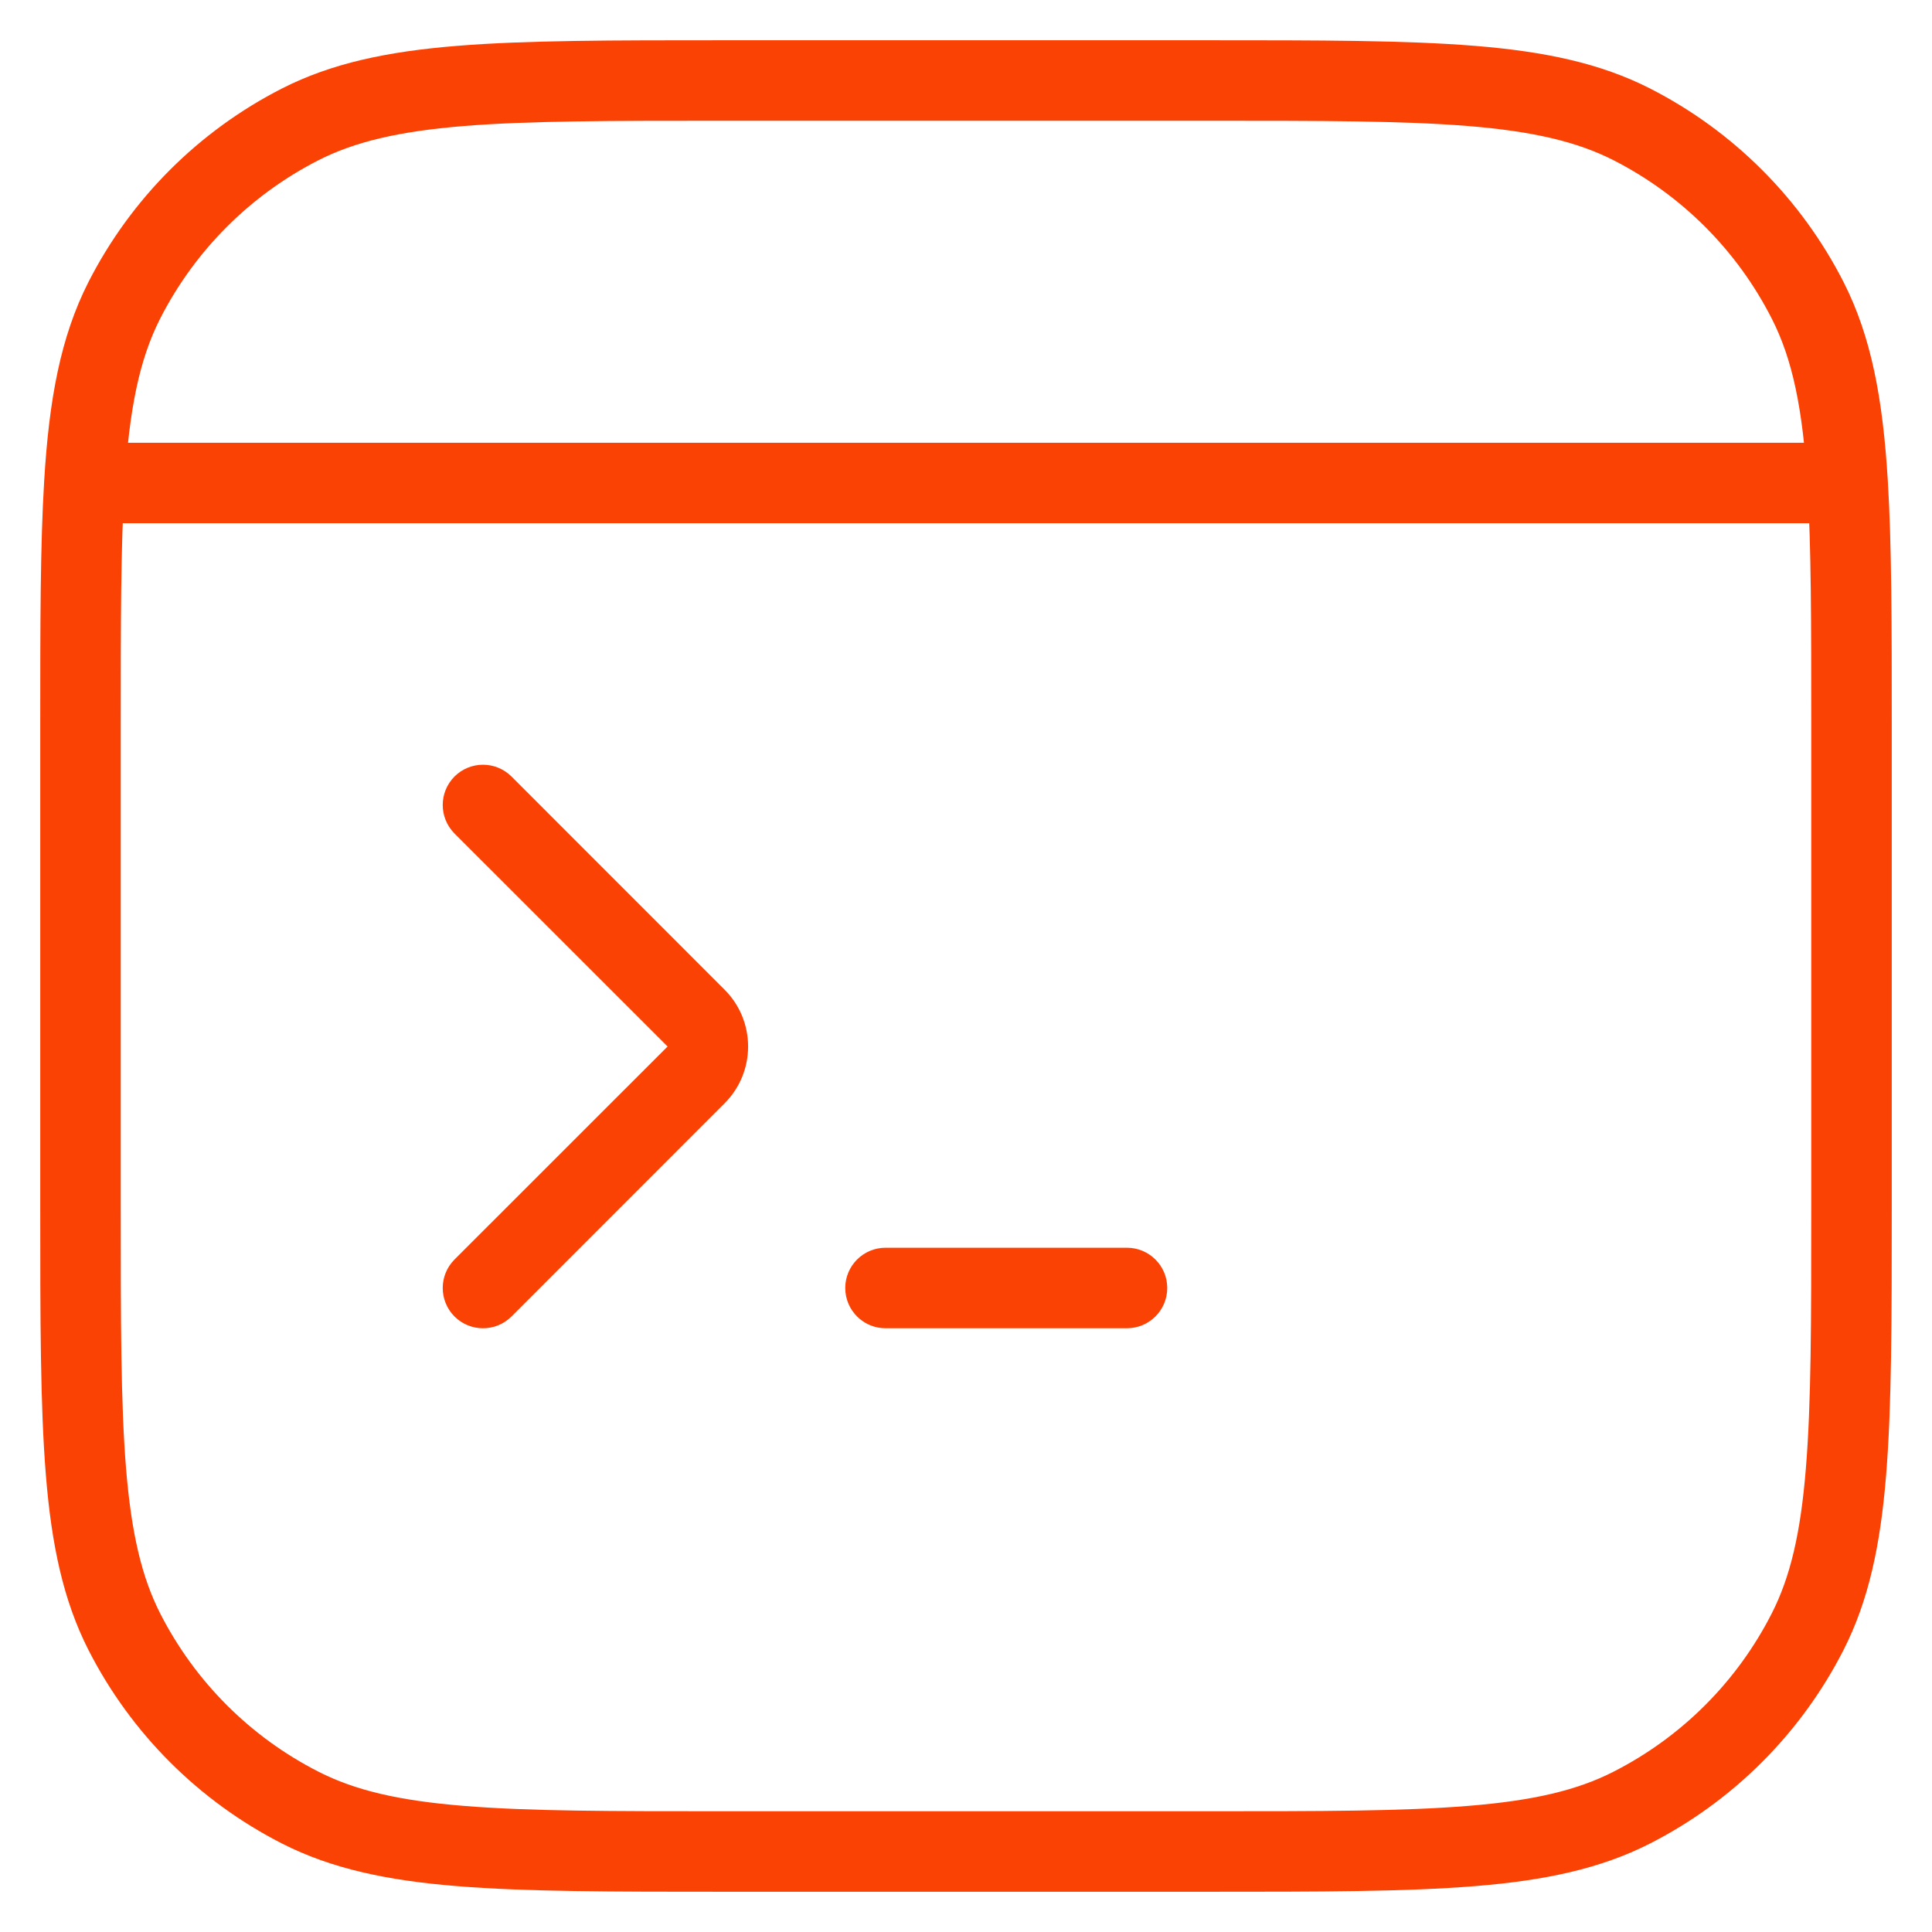 <svg width="24" height="24" viewBox="0 0 24 24" fill="none" xmlns="http://www.w3.org/2000/svg">
<path d="M6.354 9.646C6.158 9.451 5.842 9.451 5.646 9.646C5.451 9.842 5.451 10.158 5.646 10.354L6.354 9.646ZM8.646 12.646L9 12.293L9 12.293L8.646 12.646ZM8.646 13.354L9 13.707L9 13.707L8.646 13.354ZM5.646 15.646C5.451 15.842 5.451 16.158 5.646 16.354C5.842 16.549 6.158 16.549 6.354 16.354L5.646 15.646ZM11 15.5C10.724 15.5 10.5 15.724 10.5 16C10.5 16.276 10.724 16.5 11 16.5V15.5ZM14 16.5C14.276 16.5 14.5 16.276 14.5 16C14.5 15.724 14.276 15.5 14 15.5V16.5ZM3.73 22.455L3.957 22.009L3.957 22.009L3.73 22.455ZM1.545 20.27L1.99 20.043L1.99 20.043L1.545 20.27ZM22.455 20.27L22.009 20.043L22.009 20.043L22.455 20.27ZM20.27 22.455L20.043 22.009L20.043 22.009L20.27 22.455ZM20.27 1.545L20.043 1.99L20.043 1.99L20.27 1.545ZM22.952 6L23.451 5.97L23.451 5.97L22.952 6ZM22.455 3.73L22.009 3.957L22.009 3.957L22.455 3.73ZM3.73 1.545L3.957 1.99L3.957 1.99L3.73 1.545ZM1.545 3.73L1.99 3.957L1.99 3.957L1.545 3.73ZM5.646 10.354L8.293 13L9 12.293L6.354 9.646L5.646 10.354ZM8.293 13L5.646 15.646L6.354 16.354L9 13.707L8.293 13ZM8.293 13V13L9 13.707C9.391 13.317 9.391 12.683 9 12.293L8.293 13ZM11 16.5H14V15.5H11V16.5ZM9 1.5H15V0.5H9V1.5ZM22.5 9V15H23.5V9H22.5ZM15 22.5H9V23.5H15V22.5ZM1.5 15V9H0.5V15H1.5ZM9 22.5C7.592 22.5 6.565 22.5 5.757 22.433C4.954 22.368 4.41 22.24 3.957 22.009L3.503 22.901C4.12 23.215 4.811 23.36 5.675 23.43C6.534 23.5 7.608 23.5 9 23.5V22.5ZM0.5 15C0.5 16.392 0.5 17.466 0.57 18.325C0.64 19.189 0.785 19.88 1.099 20.497L1.99 20.043C1.76 19.59 1.632 19.046 1.566 18.243C1.5 17.435 1.5 16.408 1.5 15H0.5ZM3.957 22.009C3.11 21.578 2.422 20.89 1.99 20.043L1.099 20.497C1.627 21.532 2.468 22.373 3.503 22.901L3.957 22.009ZM22.5 15C22.5 16.408 22.5 17.435 22.433 18.243C22.368 19.046 22.24 19.59 22.009 20.043L22.901 20.497C23.215 19.88 23.36 19.189 23.43 18.325C23.5 17.466 23.5 16.392 23.5 15H22.5ZM15 23.5C16.392 23.5 17.466 23.5 18.325 23.43C19.189 23.36 19.88 23.215 20.497 22.901L20.043 22.009C19.59 22.24 19.046 22.368 18.243 22.433C17.435 22.5 16.408 22.5 15 22.5V23.5ZM22.009 20.043C21.578 20.89 20.89 21.578 20.043 22.009L20.497 22.901C21.532 22.373 22.373 21.532 22.901 20.497L22.009 20.043ZM15 1.5C16.408 1.5 17.435 1.5 18.243 1.566C19.046 1.632 19.59 1.76 20.043 1.99L20.497 1.099C19.88 0.785 19.189 0.64 18.325 0.57C17.466 0.5 16.392 0.5 15 0.5V1.5ZM23.5 9C23.5 7.76 23.5 6.774 23.451 5.97L22.453 6.03C22.5 6.797 22.5 7.748 22.5 9H23.5ZM23.451 5.97C23.39 4.964 23.249 4.187 22.901 3.503L22.009 3.957C22.266 4.46 22.395 5.075 22.453 6.03L23.451 5.97ZM20.043 1.99C20.89 2.422 21.578 3.11 22.009 3.957L22.901 3.503C22.373 2.468 21.532 1.627 20.497 1.099L20.043 1.99ZM9 0.5C7.608 0.5 6.534 0.5 5.675 0.57C4.811 0.64 4.12 0.785 3.503 1.099L3.957 1.99C4.41 1.76 4.954 1.632 5.757 1.566C6.565 1.5 7.592 1.5 9 1.5V0.5ZM1.5 9C1.5 7.748 1.5 6.797 1.547 6.03L0.549 5.97C0.5 6.774 0.5 7.76 0.5 9H1.5ZM1.547 6.03C1.605 5.075 1.734 4.46 1.99 3.957L1.099 3.503C0.751 4.187 0.61 4.964 0.549 5.97L1.547 6.03ZM3.503 1.099C2.468 1.627 1.627 2.468 1.099 3.503L1.99 3.957C2.422 3.11 3.11 2.422 3.957 1.99L3.503 1.099ZM1.048 6.5H22.952V5.5H1.048V6.5Z" fill="#fb4205"/>
</svg>

